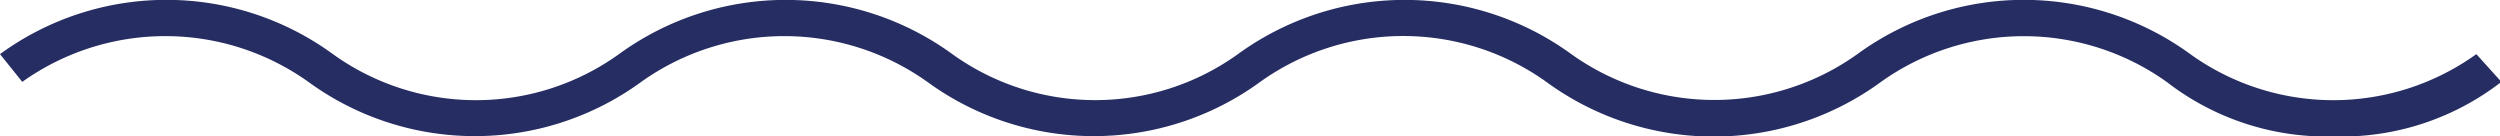 <?xml version="1.0" encoding="UTF-8"?> <svg xmlns="http://www.w3.org/2000/svg" viewBox="0 0 54.97 2.99"><defs><style>.cls-1{fill:#262d63;}</style></defs><g id="Ebene_2" data-name="Ebene 2"><g id="Ebene_1-2" data-name="Ebene 1"><path class="cls-1" d="M51.31,3A5.75,5.75,0,0,1,47.64,1.8a5.41,5.41,0,0,0-6.28,0A6.23,6.23,0,0,1,34,1.8a5.41,5.41,0,0,0-6.29,0,6.21,6.21,0,0,1-7.32,0,5.42,5.42,0,0,0-6.29,0,6.21,6.21,0,0,1-7.32,0,5.42,5.42,0,0,0-6.29,0L0,1.19a6.21,6.21,0,0,1,7.32,0,5.39,5.39,0,0,0,6.29,0,6.23,6.23,0,0,1,7.33,0,5.38,5.38,0,0,0,6.28,0,6.23,6.23,0,0,1,7.33,0,5.41,5.41,0,0,0,6.29,0,6.21,6.21,0,0,1,7.32,0,5.39,5.39,0,0,0,6.29,0L55,1.8A5.74,5.74,0,0,1,51.31,3Z"></path></g></g></svg> 